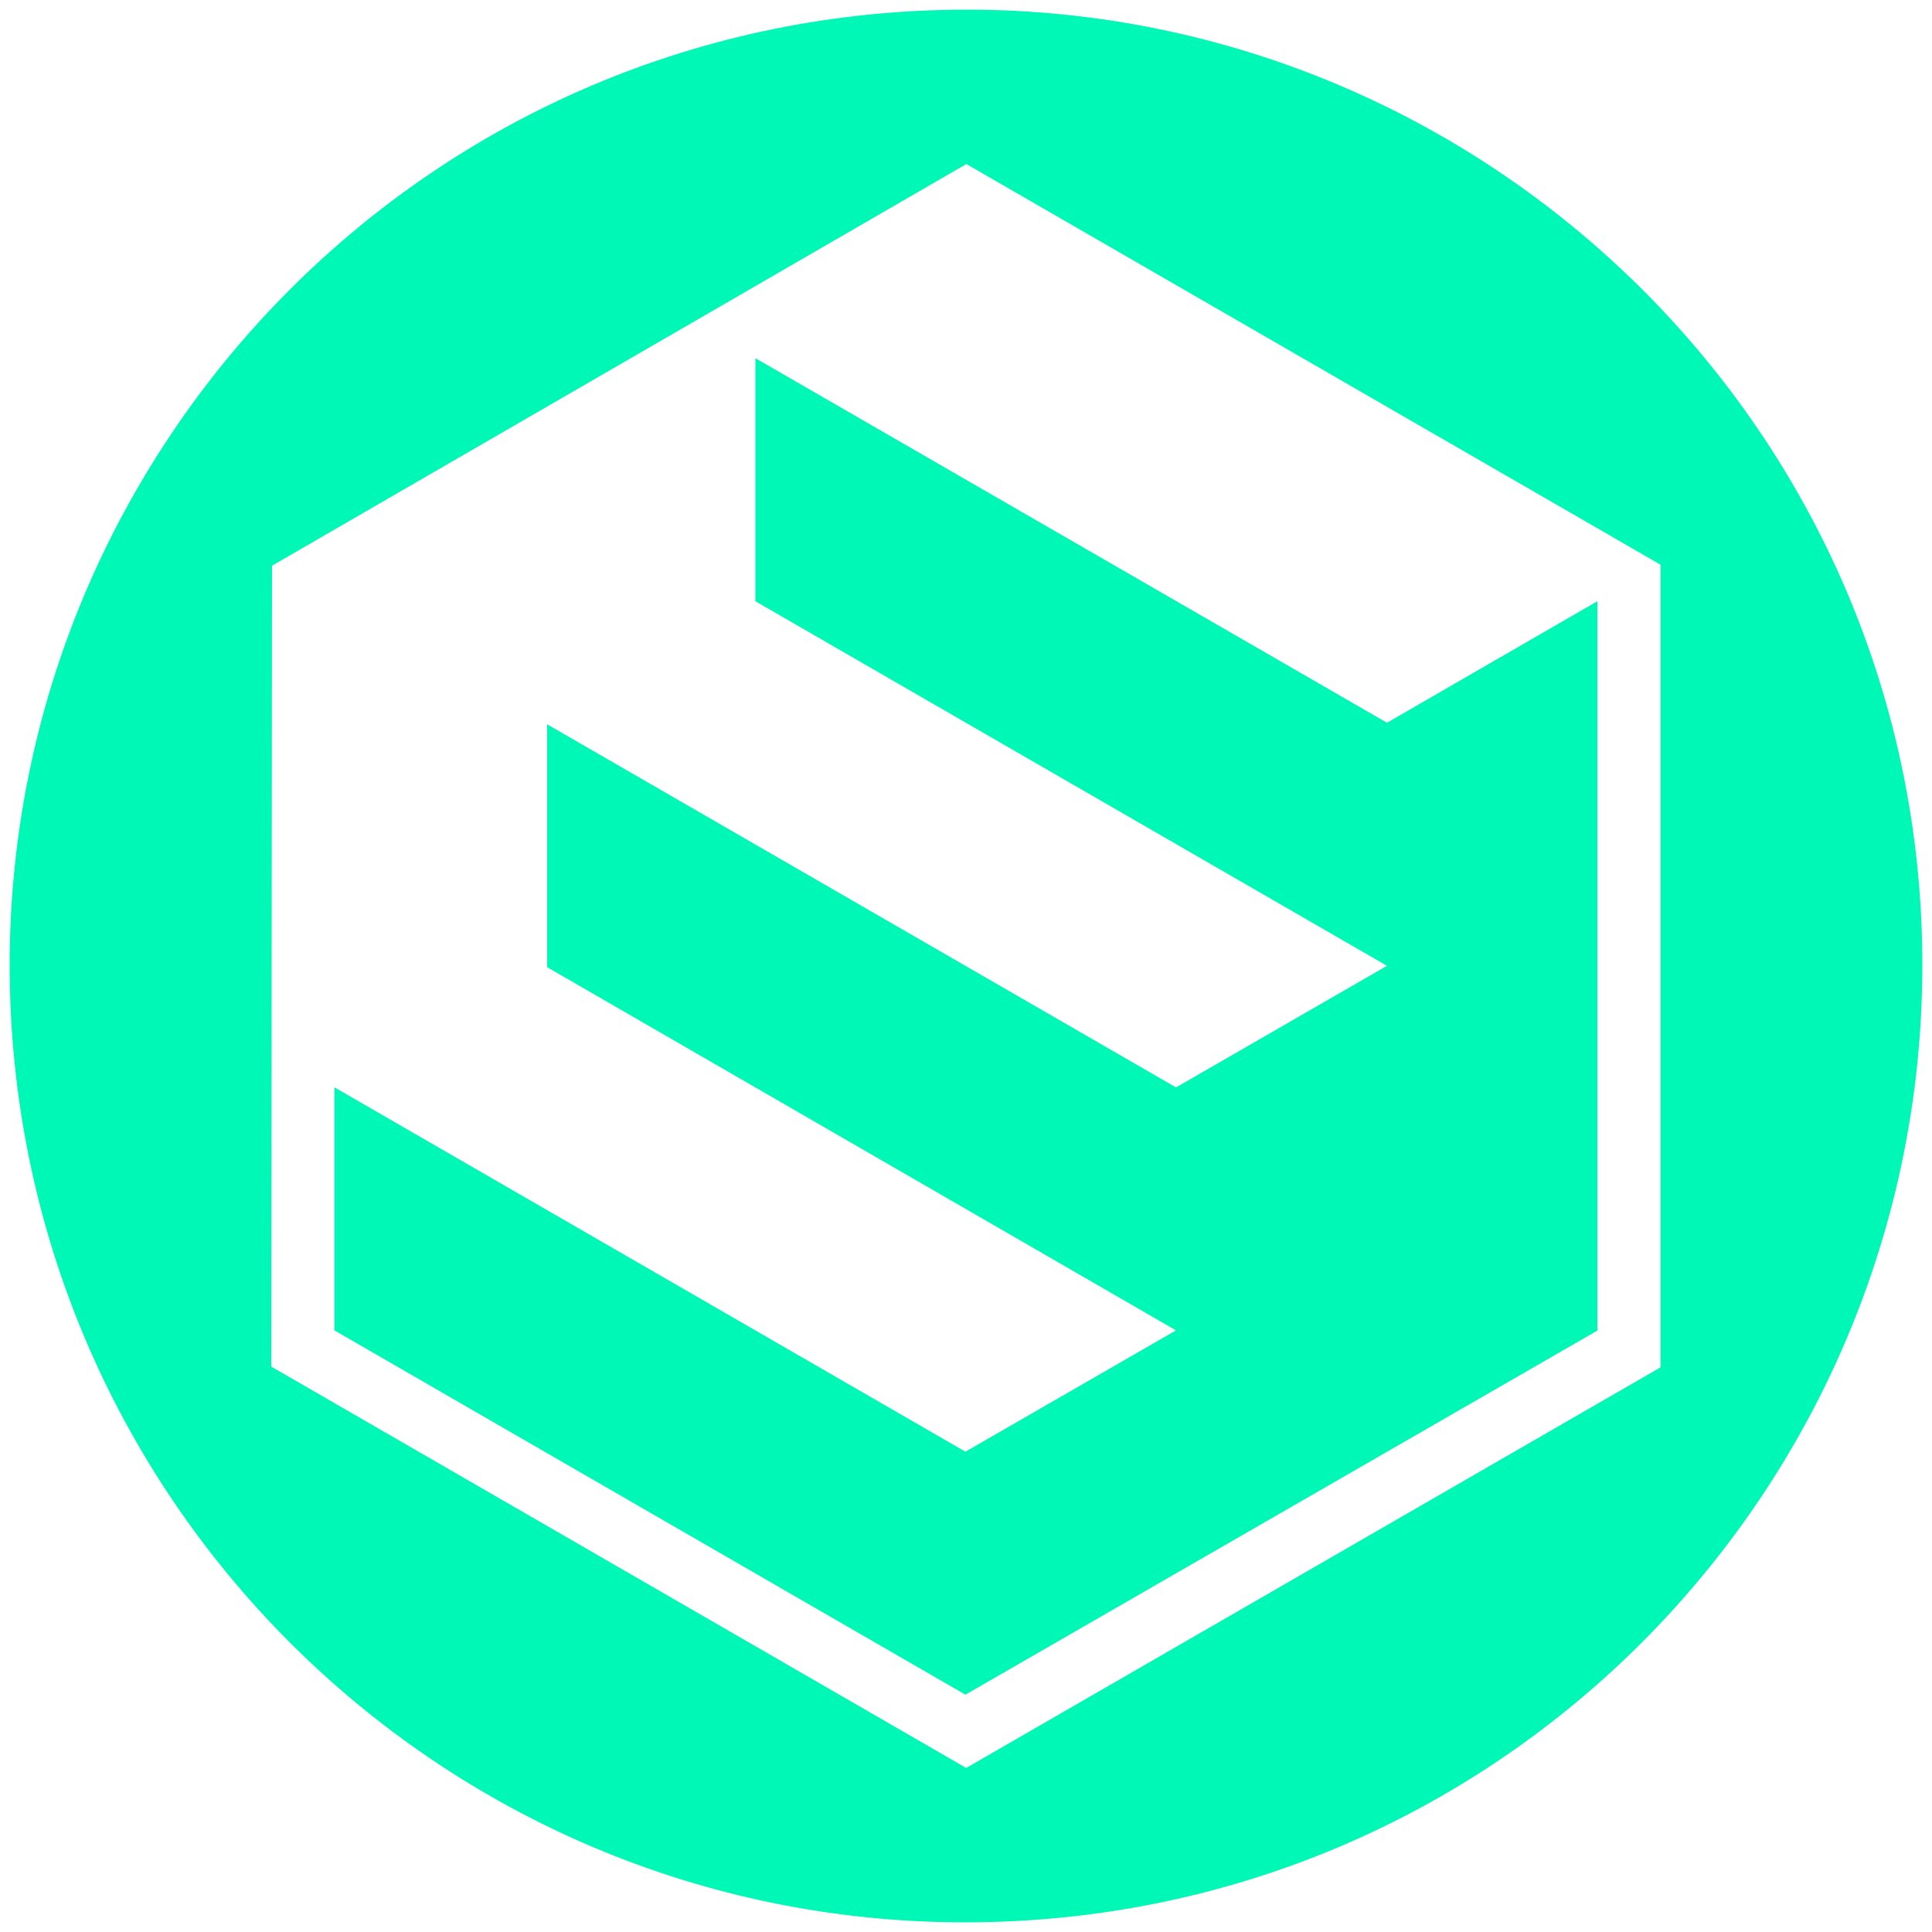 

<svg version="1.1" id="Layer_1" xmlns="http://www.w3.org/2000/svg" xmlns:xlink="http://www.w3.org/1999/xlink" x="0px" y="0px" viewBox="0 0 1000 1000" style="enable-background:new 0 0 1000 1000;" xml:space="preserve" fill="#00F8B7">
<g>
	<polygon points="717.9,374.1 717.9,374.1 391,185.4 391,311.2 717.9,499.9 717.9,499.9 608.8,562.8 608.8,562.9 283.2,374.9 
		283.2,500.6 608.7,688.6 499.7,751.4 173.1,562.8 173.1,688.6 499.6,877.1 499.6,877.2 499.7,877.2 499.8,877.2 499.8,877.1 
		826.8,688.7 826.8,437.2 826.8,437.2 826.8,311.2 	"/>
	<path d="M500.5,5C223.6,5,5,229.5,5,499.5C5,773.5,226.5,995,499.5,995C776.4,995,995,770.5,995,499.5C995,223.6,770.5,5,500.5,5z
		 M859.5,707.6l-0.1,0.1v0.3l-0.2-0.1L500.1,915.1l-0.3-0.2v0l-0.1,0l-0.1,0.1v0l0,0v-0.2L141,707.7l-0.2,0.1v-0.3l-0.1-0.1l0,0
		l-0.3-0.1l0.4-414.5L500.2,84.9l359.3,207.4l0,0v0l0.1,0.1l-0.1,0.1l0,414.9l-0.1,0.1v0.1L859.5,707.6z"/>
</g>
</svg>
